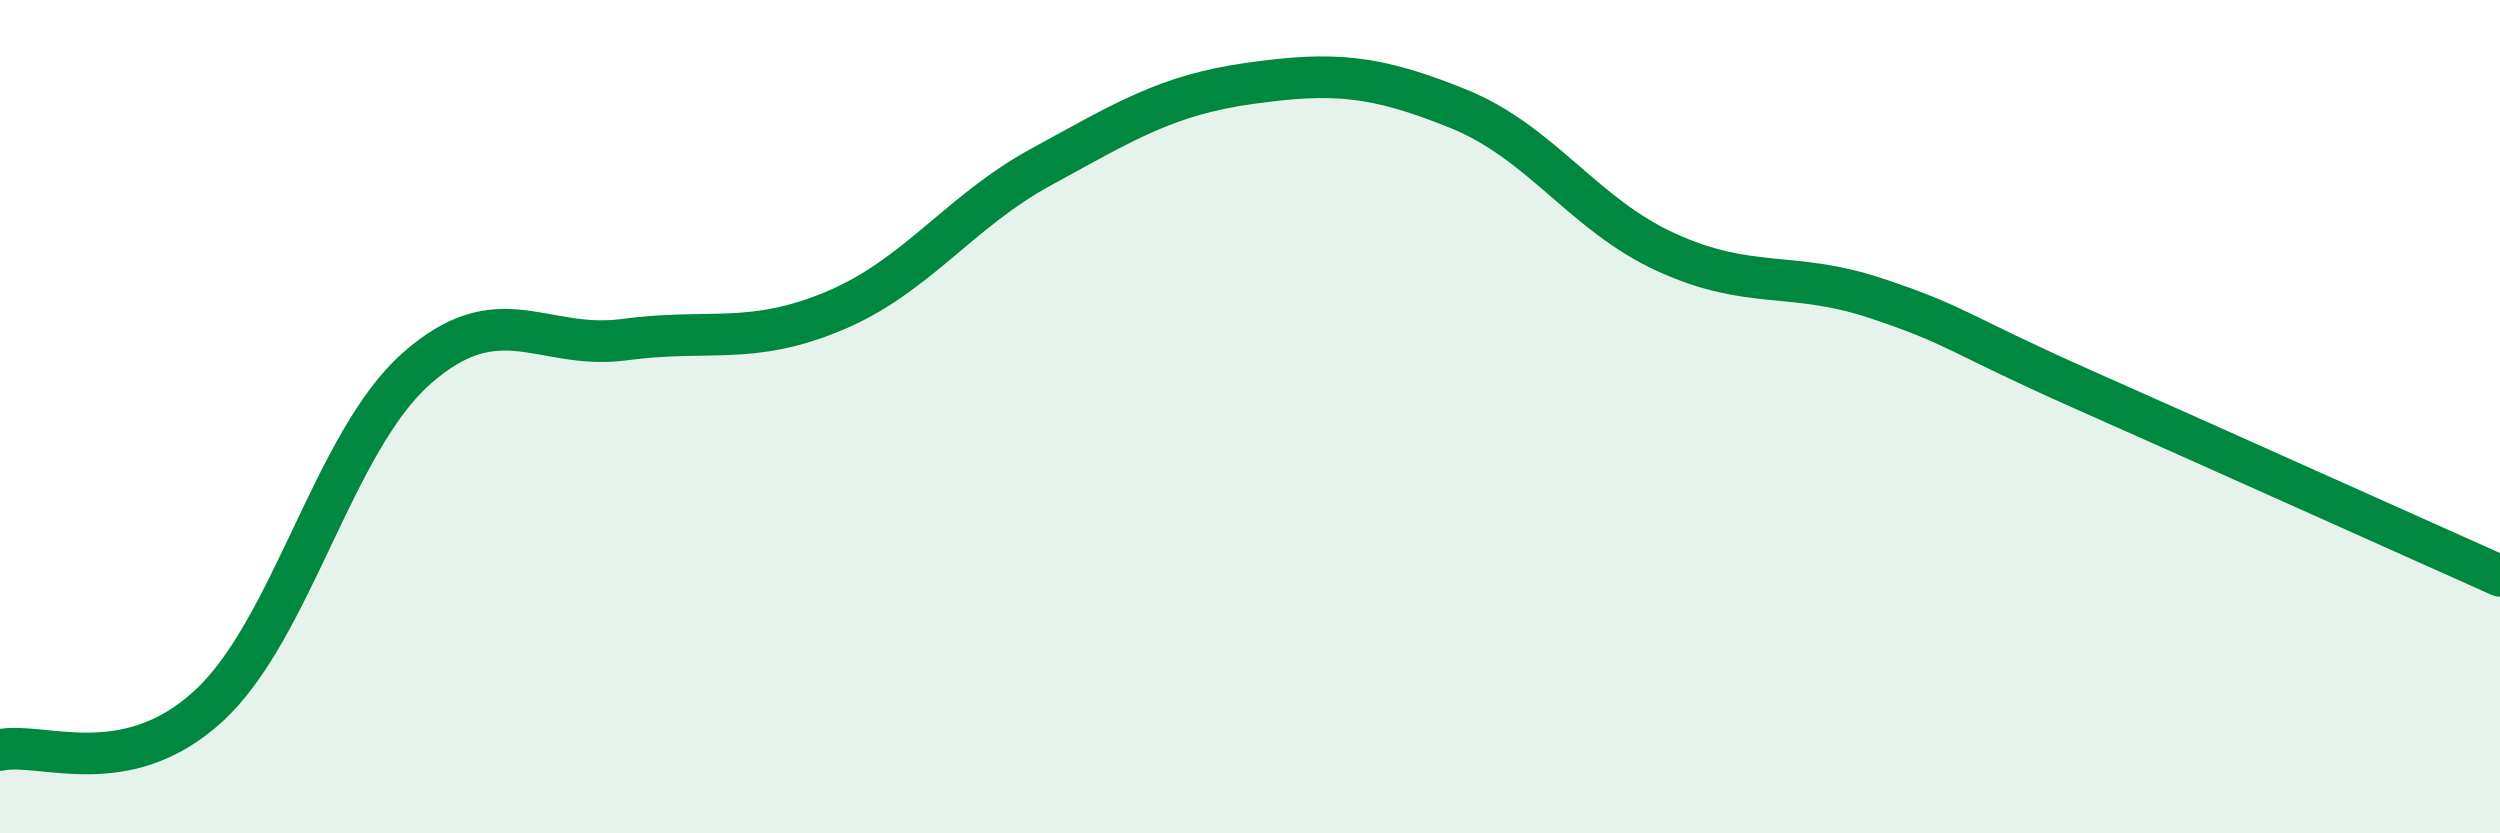 
    <svg width="60" height="20" viewBox="0 0 60 20" xmlns="http://www.w3.org/2000/svg">
      <path
        d="M 0,18 C 1,17.79 3,18.78 5,16.95 C 7,15.12 8,10.6 10,8.84 C 12,7.08 13,8.42 15,8.15 C 17,7.88 18,8.3 20,7.47 C 22,6.64 23,5.09 25,4 C 27,2.91 28,2.28 30,2 C 32,1.72 33,1.8 35,2.61 C 37,3.42 38,5.15 40,6.06 C 42,6.97 43,6.49 45,7.15 C 47,7.81 47,8.02 50,9.35 C 53,10.68 58,12.93 60,13.82L60 20L0 20Z"
        fill="#008740"
        opacity="0.1"
        stroke-linecap="round"
        stroke-linejoin="round"
      />
      <path
        d="M 0,18 C 1,17.79 3,18.78 5,16.95 C 7,15.12 8,10.6 10,8.84 C 12,7.08 13,8.42 15,8.15 C 17,7.88 18,8.3 20,7.47 C 22,6.64 23,5.09 25,4 C 27,2.91 28,2.28 30,2 C 32,1.72 33,1.8 35,2.61 C 37,3.42 38,5.15 40,6.06 C 42,6.97 43,6.49 45,7.15 C 47,7.81 47,8.02 50,9.35 C 53,10.68 58,12.93 60,13.82"
        stroke="#008740"
        stroke-width="1"
        fill="none"
        stroke-linecap="round"
        stroke-linejoin="round"
      />
    </svg>
  